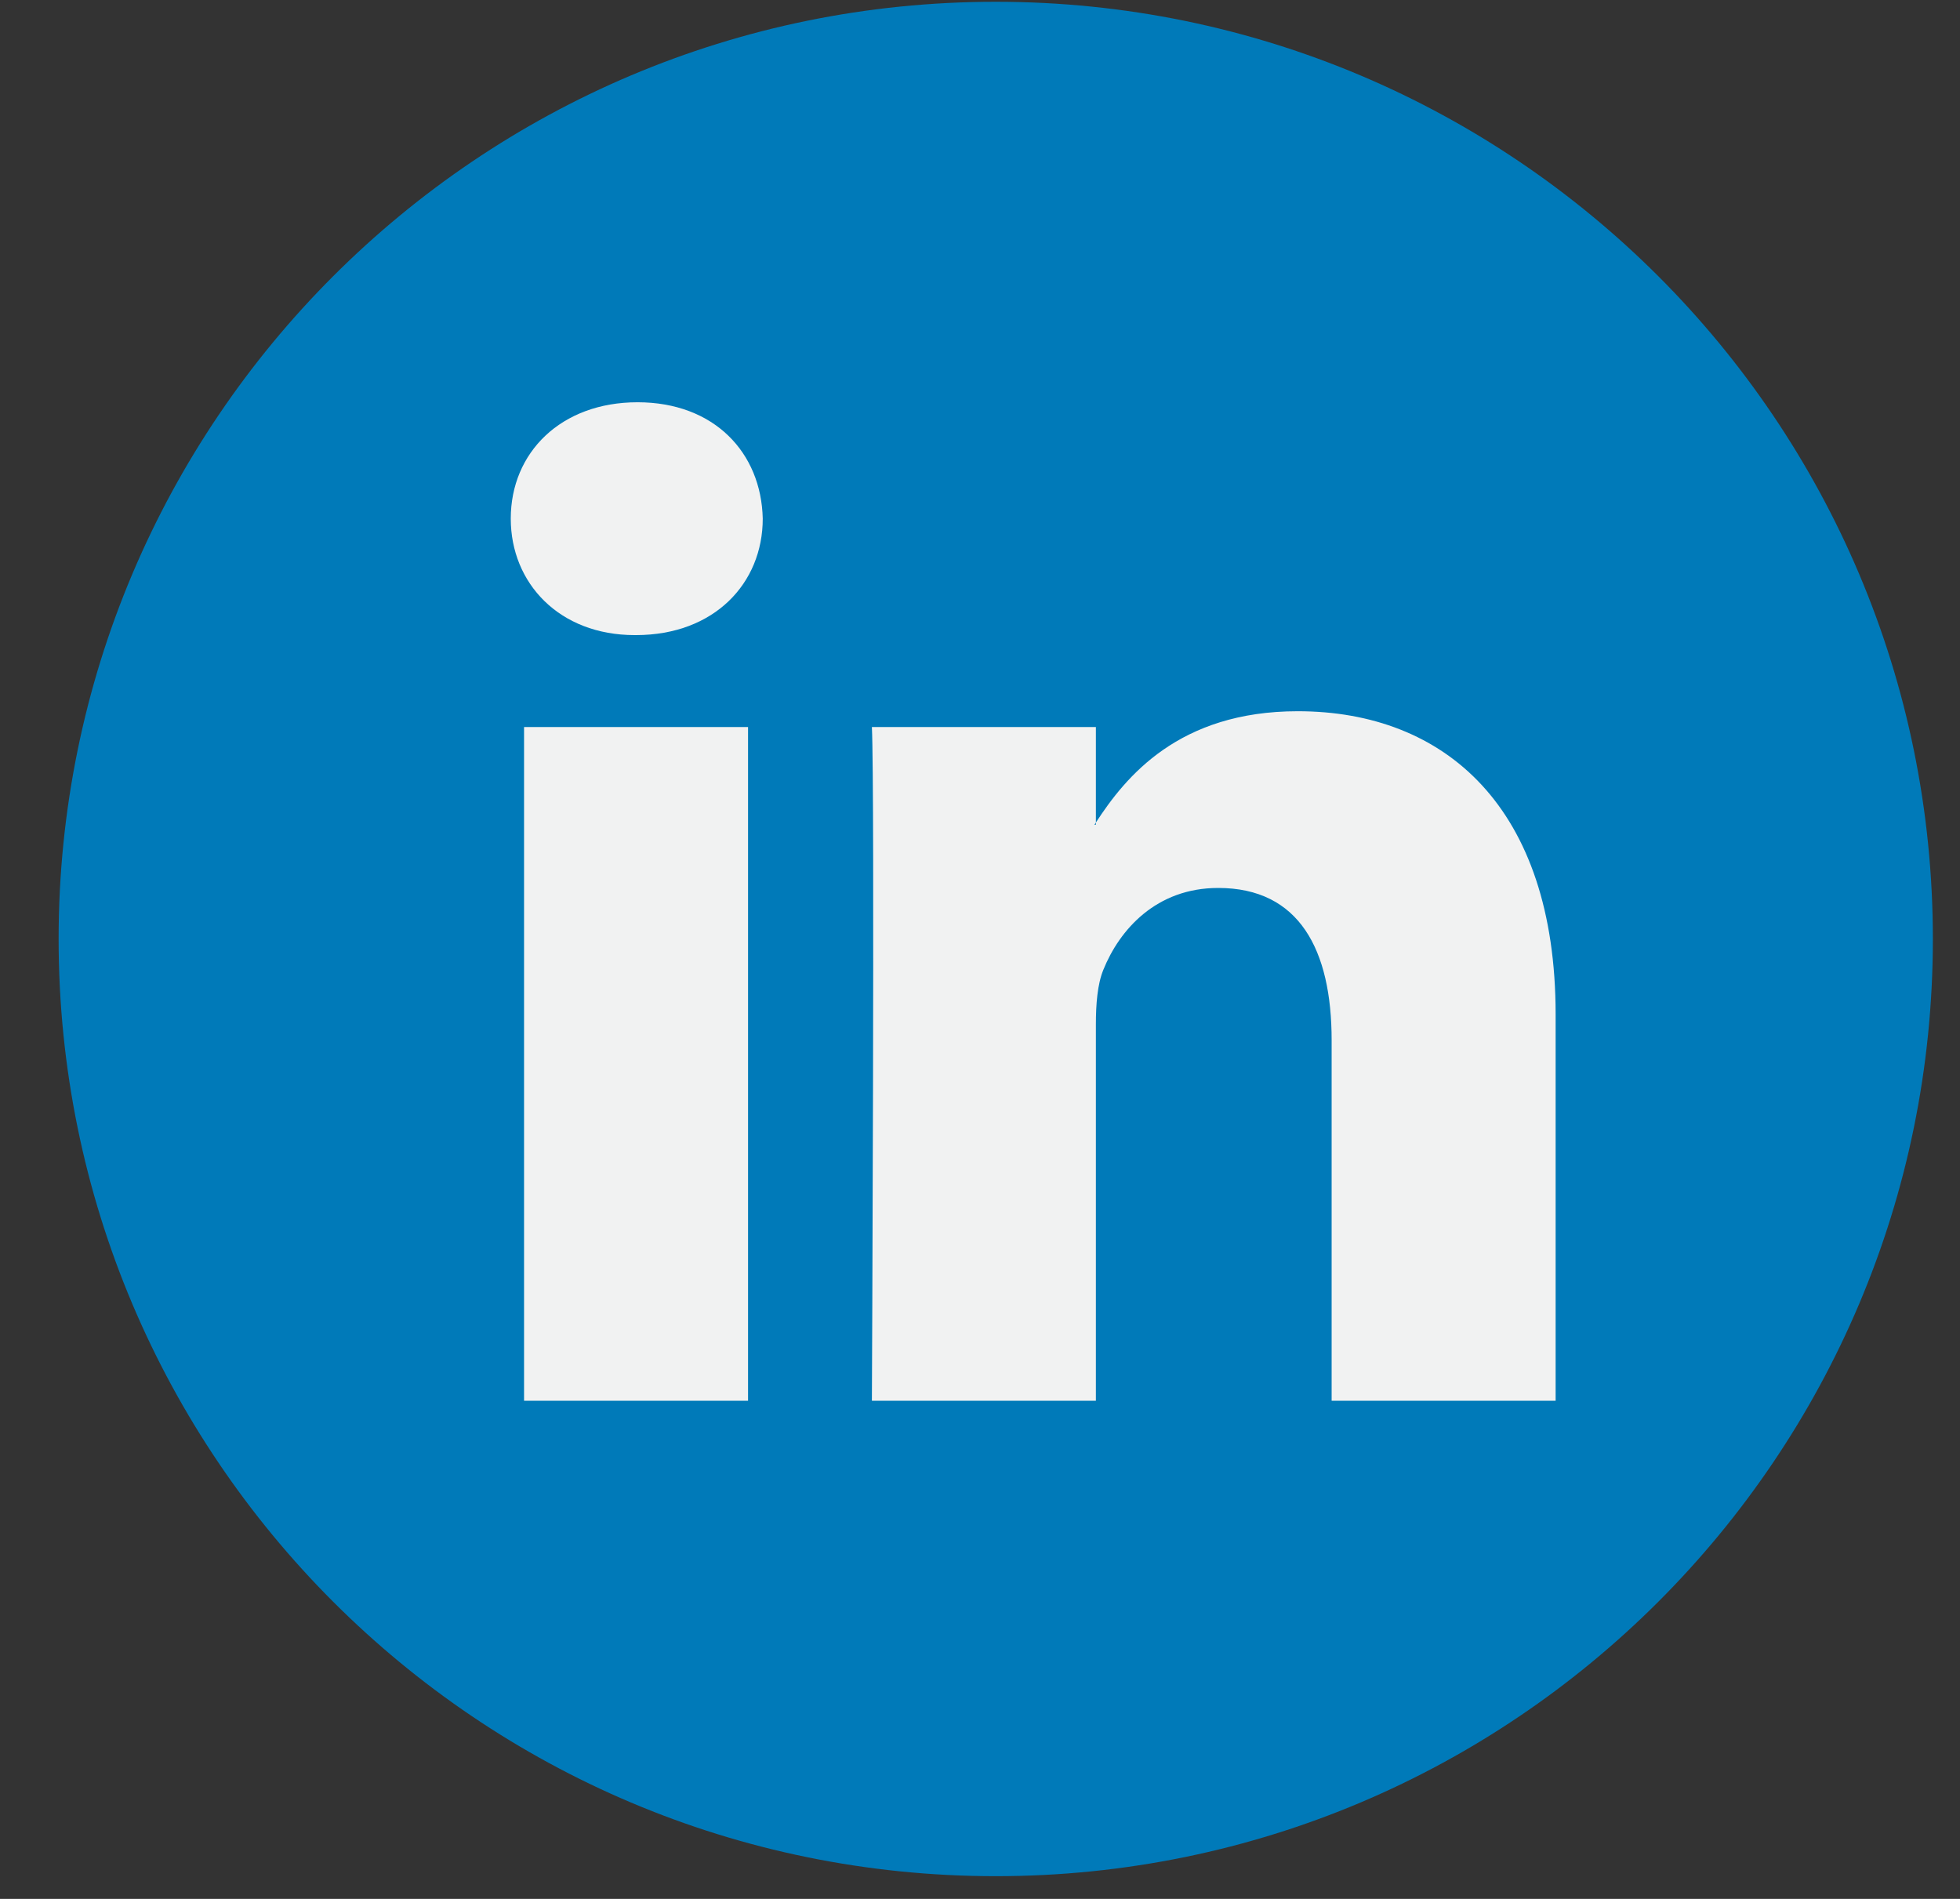 <svg width="32" height="31" viewBox="0 0 32 31" fill="none" xmlns="http://www.w3.org/2000/svg">
<rect x="0" y="0" width="32" height="31" fill="#333333" stroke="none"/>
<g clip-path="url(#clip0_346_1133)">
<path d="M16.257 30.629C24.707 30.629 31.557 23.779 31.557 15.329C31.557 6.879 24.707 0.029 16.257 0.029C7.807 0.029 0.957 6.879 0.957 15.329C0.957 23.779 7.807 30.629 16.257 30.629Z" fill="#007AB9"/>
<path d="M25.398 16.561V22.868H21.741V16.983C21.741 15.506 21.213 14.496 19.889 14.496C18.878 14.496 18.278 15.176 18.013 15.834C17.917 16.069 17.892 16.395 17.892 16.725V22.868H14.235C14.235 22.868 14.284 12.901 14.235 11.869H17.892V13.428C17.885 13.44 17.875 13.452 17.868 13.464H17.892V13.428C18.378 12.68 19.245 11.611 21.188 11.611C23.594 11.611 25.398 13.183 25.398 16.561ZM10.409 6.567C9.158 6.567 8.339 7.388 8.339 8.467C8.339 9.523 9.134 10.368 10.361 10.368H10.384C11.66 10.368 12.453 9.523 12.453 8.467C12.429 7.388 11.66 6.567 10.409 6.567ZM8.556 22.868H12.213V11.869H8.556V22.868Z" fill="#F1F2F2"/>
</g>
<defs>
<clipPath id="clip0_346_1133">
<rect width="30.6" height="30.6" fill="white" transform="translate(0.957 0.03)"/>
</clipPath>
</defs>
</svg>
